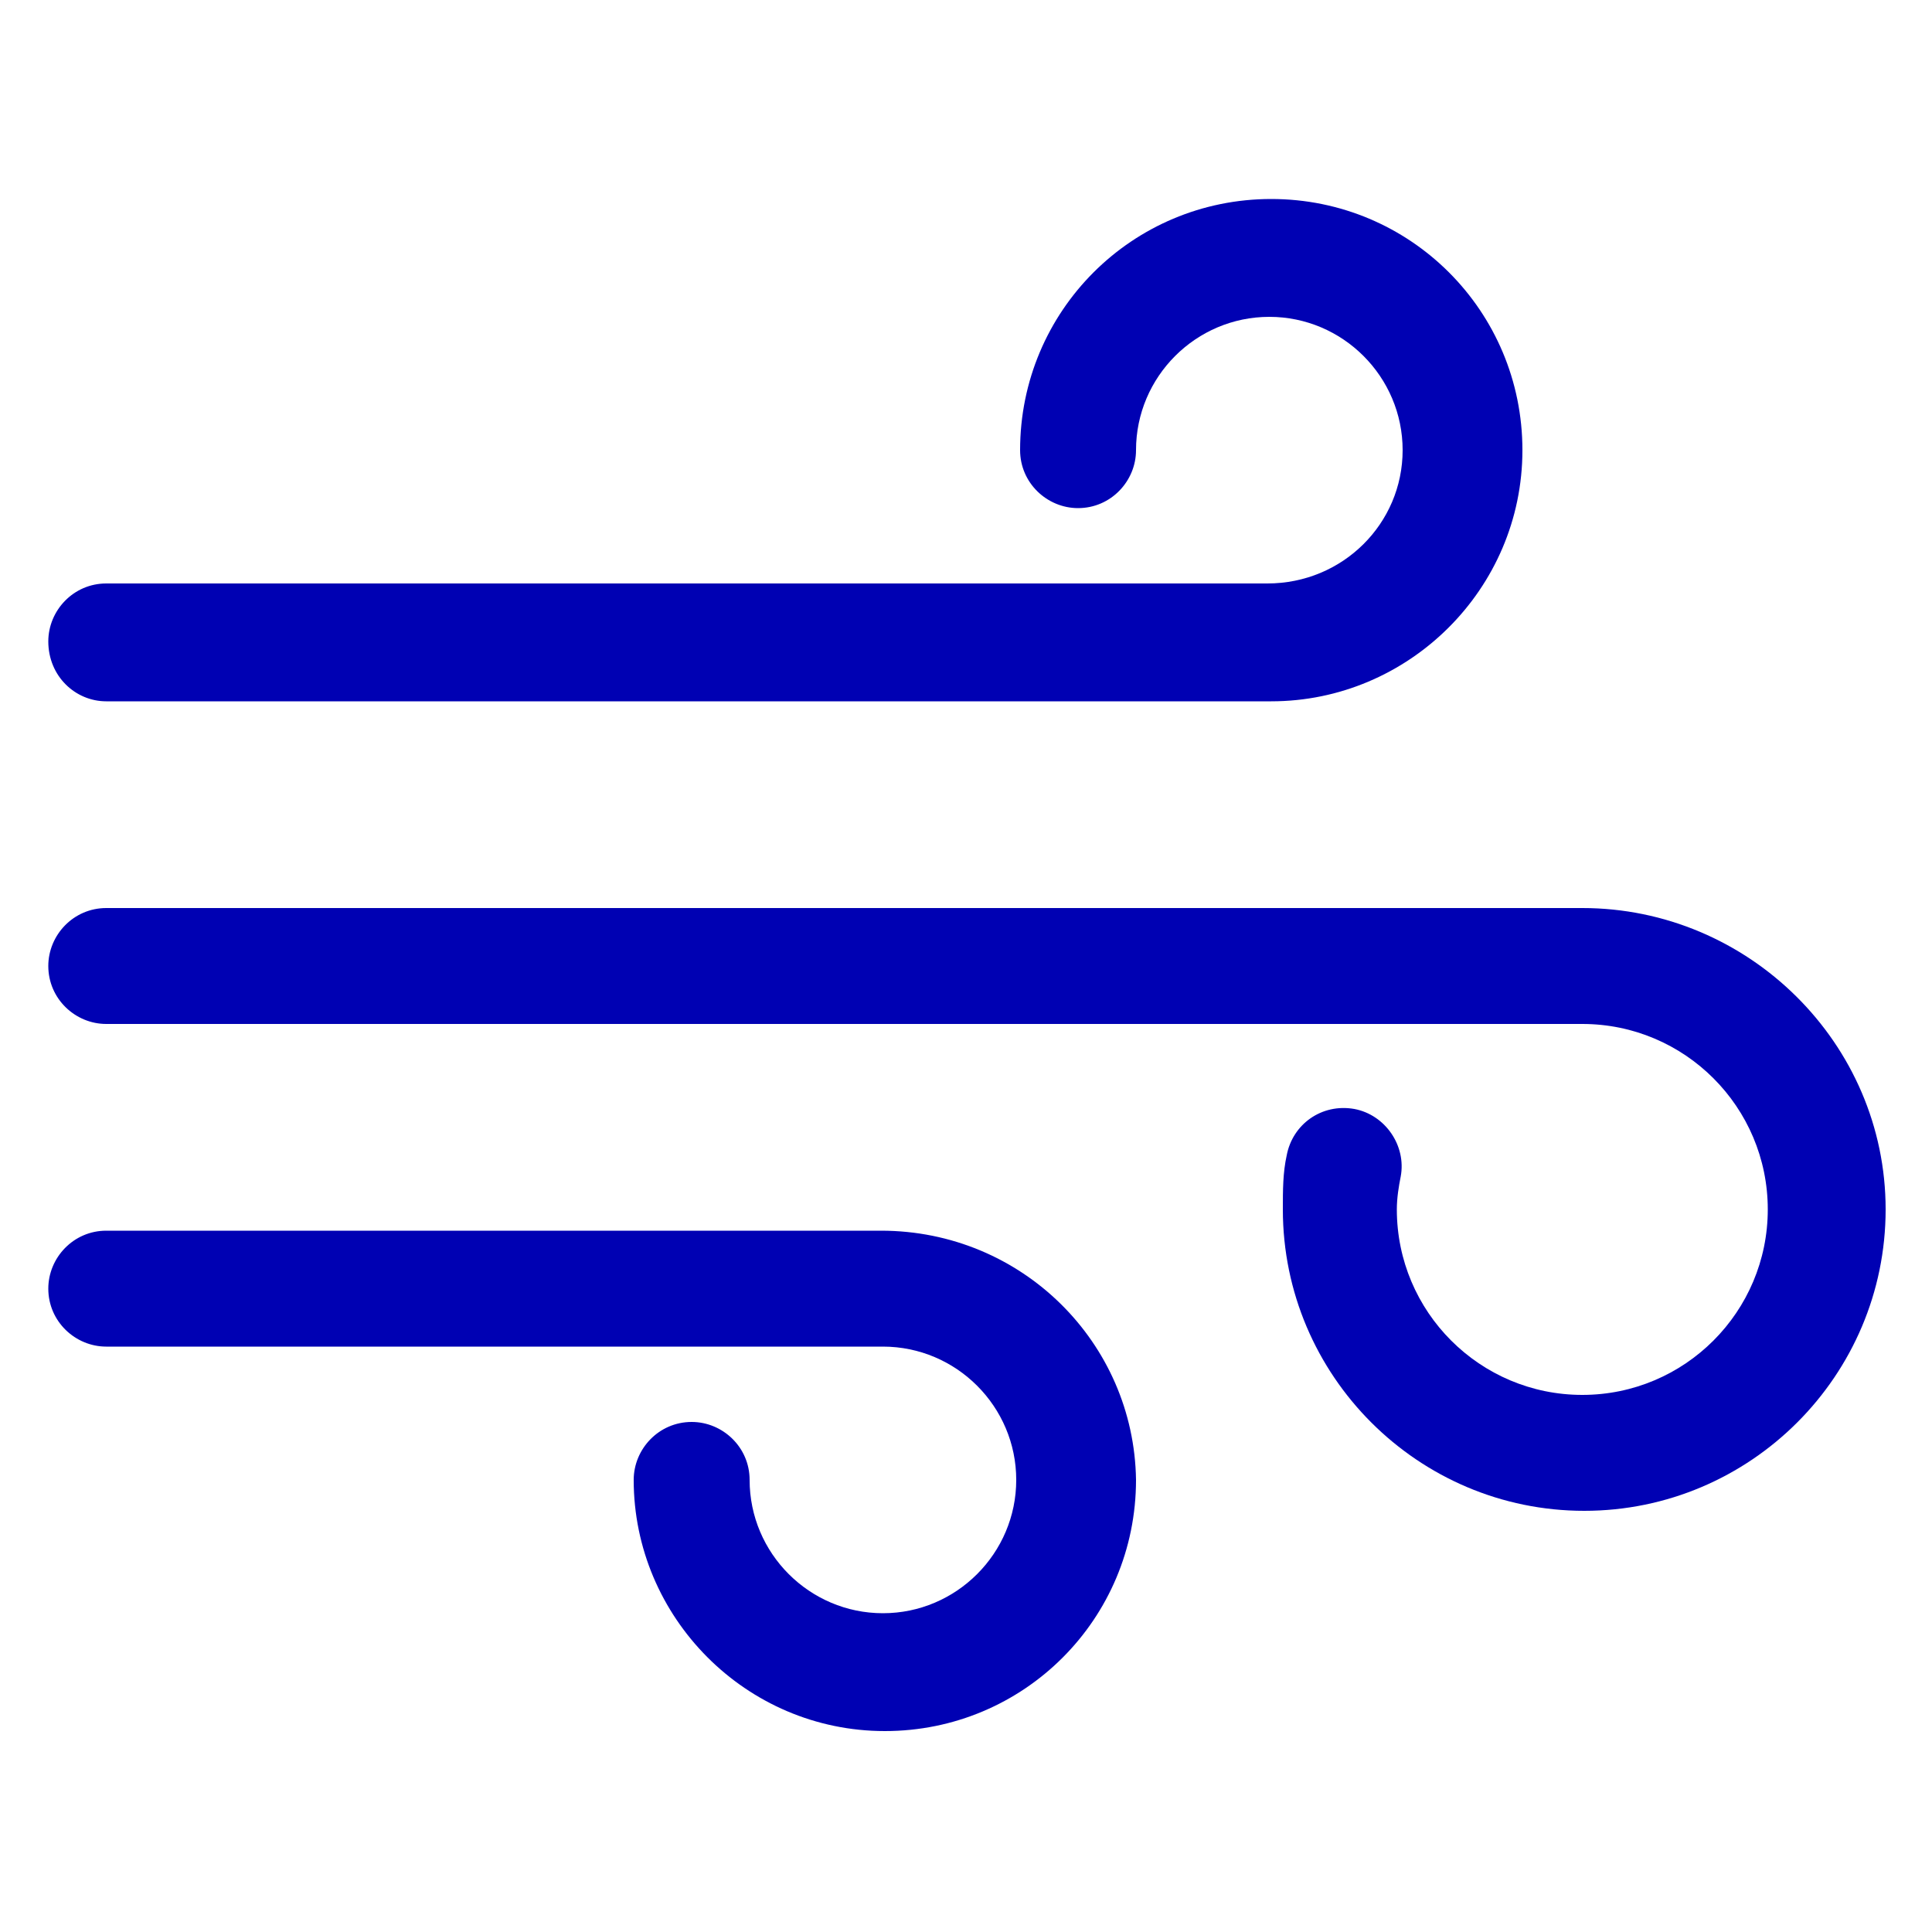 <svg height='100px' width='100px'  fill="#0001b3" xmlns:x="http://ns.adobe.com/Extensibility/1.0/" xmlns:i="http://ns.adobe.com/AdobeIllustrator/10.0/" xmlns:graph="http://ns.adobe.com/Graphs/1.0/" xmlns="http://www.w3.org/2000/svg" xmlns:xlink="http://www.w3.org/1999/xlink" version="1.1" x="0px" y="0px" viewBox="0 0 100 100" style="enable-background:new 0 0 100 100;" xml:space="preserve"><g><g i:extraneous="self"><g><path d="M45.6,63.7H5.5c-1.7,0-3,1.4-3,3c0,1.7,1.4,3,3,3h40.2c3.8,0,6.9,3.1,6.9,6.9s-3.1,6.9-6.9,6.9c-3.8,0-6.9-3.1-6.9-6.9     c0-1.7-1.4-3-3-3c-1.7,0-3,1.4-3,3c0,7.1,5.8,13,13,13s13-5.8,13-13C58.7,69.5,52.9,63.7,45.6,63.7z"></path><path d="M5.5,36.3h60.3c7.1,0,13-5.8,13-13s-5.8-13-13-13s-13,5.8-13,13c0,1.7,1.4,3,3,3c1.7,0,3-1.4,3-3c0-3.8,3.1-6.9,6.9-6.9     c3.8,0,6.9,3.1,6.9,6.9s-3.1,6.9-7,6.9H5.5c-1.7,0-3,1.4-3,3C2.5,35,3.9,36.3,5.5,36.3z"></path><path d="M81.9,47H5.5c-1.7,0-3,1.4-3,3c0,1.7,1.4,3,3,3h76.4c5.3,0,9.6,4.3,9.6,9.6s-4.3,9.6-9.6,9.6s-9.6-4.3-9.6-9.6     c0-0.6,0.1-1.2,0.2-1.7c0.3-1.6-0.8-3.2-2.4-3.5c-1.7-0.3-3.2,0.8-3.5,2.4c-0.2,0.9-0.2,1.8-0.2,2.8c0,8.6,7,15.6,15.6,15.6     s15.6-7,15.6-15.6S90.5,47,81.9,47z"></path></g></g></g></svg>